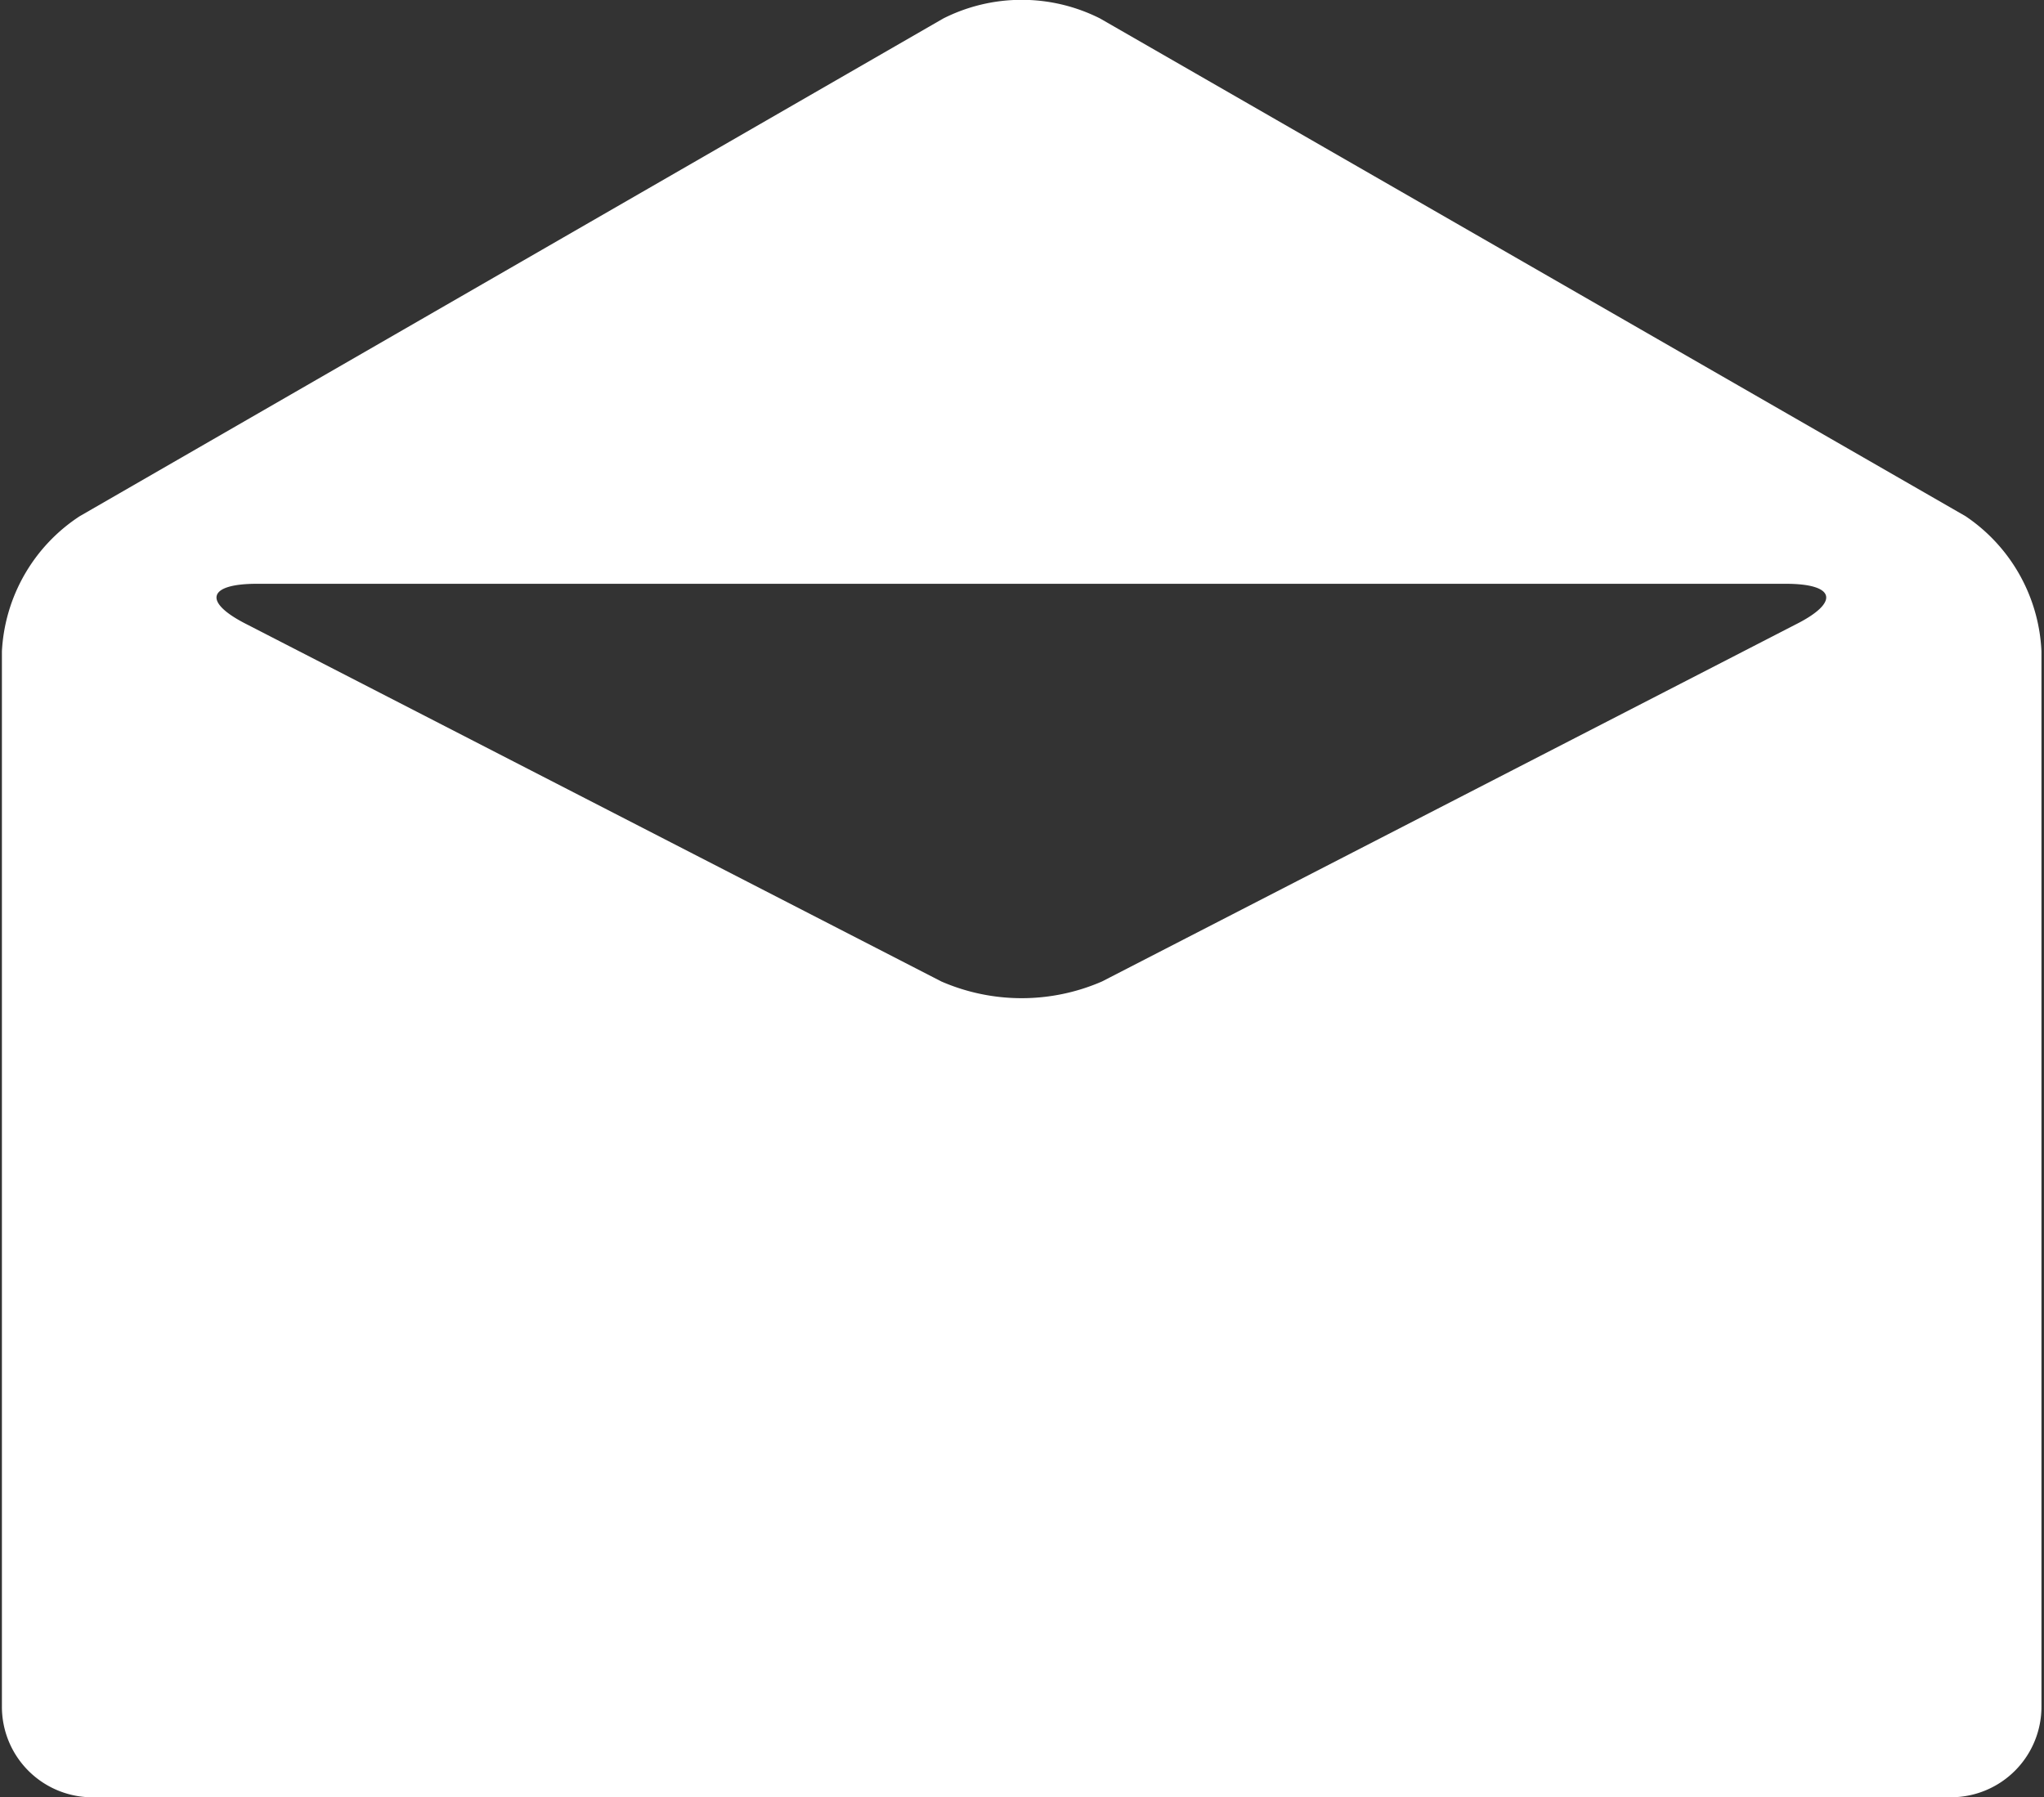 <svg id="Lager_3" data-name="Lager 3" xmlns="http://www.w3.org/2000/svg" viewBox="0 0 32.07 28.2"><rect x="0" y="0" width="32.07" height="28.2" fill="#333333" stroke="none"/><defs><style>.cls-1{fill:#fff;}</style></defs><path class="cls-1" d="M37,33.89a1.42,1.42,0,0,1-1.41,1.42H6.38A1.42,1.42,0,0,1,5,33.89V17.33a2.7,2.7,0,0,1,1.22-2.12L19.77,7.4a2.73,2.73,0,0,1,2.46,0l13.58,7.81A2.7,2.7,0,0,1,37,17.33ZM19.74,22.51a3.16,3.16,0,0,0,2.52,0l10.88-5.6c.7-.35.63-.64-.15-.64H9c-.78,0-.85.29-.15.64Z" transform="translate(-4.97 -7.11)"/></svg>